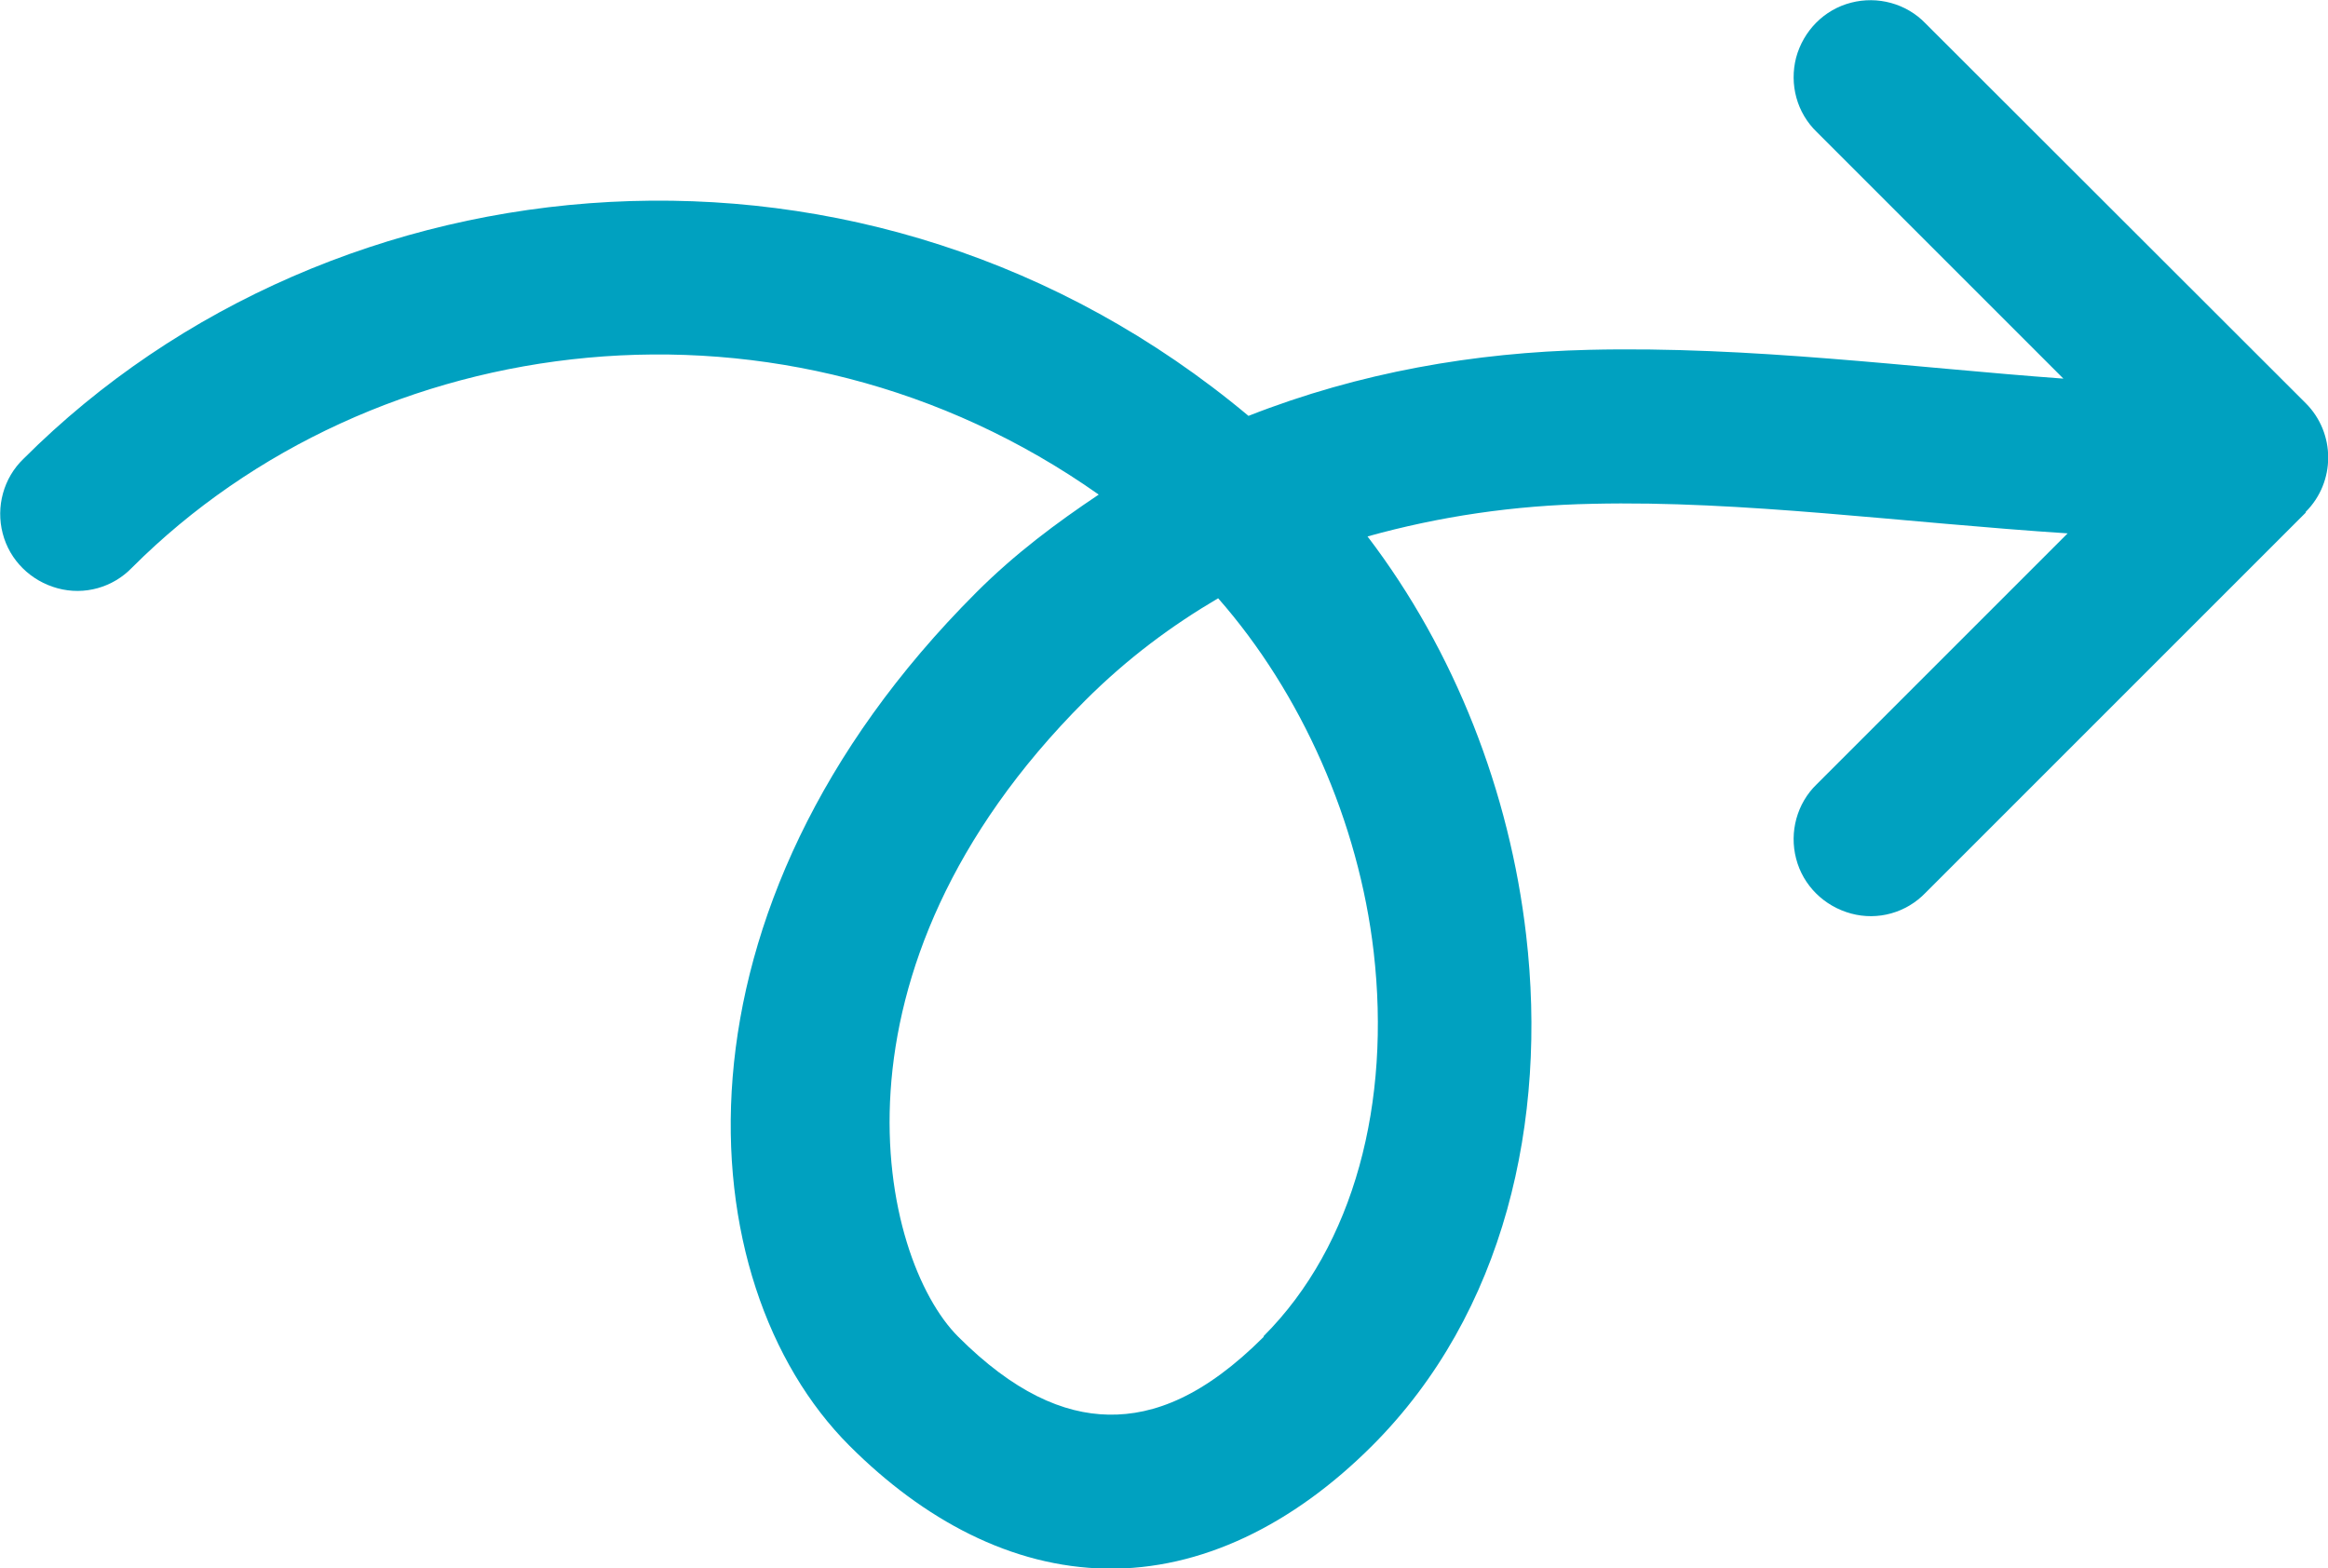 <svg xmlns="http://www.w3.org/2000/svg" id="Layer_2" viewBox="0 0 60.62 40.84"><defs><style>.cls-1{fill:#00a1c0;stroke-width:0px;}</style></defs><g id="Layer_1-2"><path class="cls-1" d="m60.04,13.33c.78-.78.78-2.05,0-2.83L50.14.61c-.5-.52-1.25-.72-1.94-.54-.7.18-1.24.73-1.43,1.43-.18.7.02,1.44.54,1.94l6.42,6.42c-3.97-.29-8.15-.85-12.35-.75-2.97.07-5.97.58-8.87,1.72C22.62,2.56,8.69,3.87.61,11.95c-.52.5-.72,1.25-.54,1.94.18.7.73,1.24,1.43,1.43s1.44-.02,1.94-.54c6.27-6.27,16.99-7.67,25.17-1.9-1.09.73-2.17,1.53-3.19,2.55-8.26,8.26-7.55,17.97-3.3,22.22,1.93,1.93,4.22,3.16,6.69,3.2,2.46.04,4.86-1.14,6.92-3.2,3.46-3.46,4.57-8.48,4.01-13.3-.43-3.72-1.85-7.39-4.13-10.38,1.87-.52,3.8-.81,5.86-.85,3.89-.09,8.08.49,12.37.77l-6.53,6.53c-.52.5-.72,1.25-.54,1.94.18.7.73,1.24,1.43,1.43s1.44-.02,1.94-.54l9.9-9.9Zm-27.13,21.48c-1.54,1.54-2.85,2.05-4.04,2.03-1.19-.02-2.48-.59-3.92-2.03-2.04-2.04-3.75-9.51,3.3-16.56,1.12-1.12,2.28-1.97,3.47-2.67,2.17,2.47,3.66,5.83,4.05,9.21.45,3.91-.49,7.63-2.87,10.01h0Z"></path></g></svg>